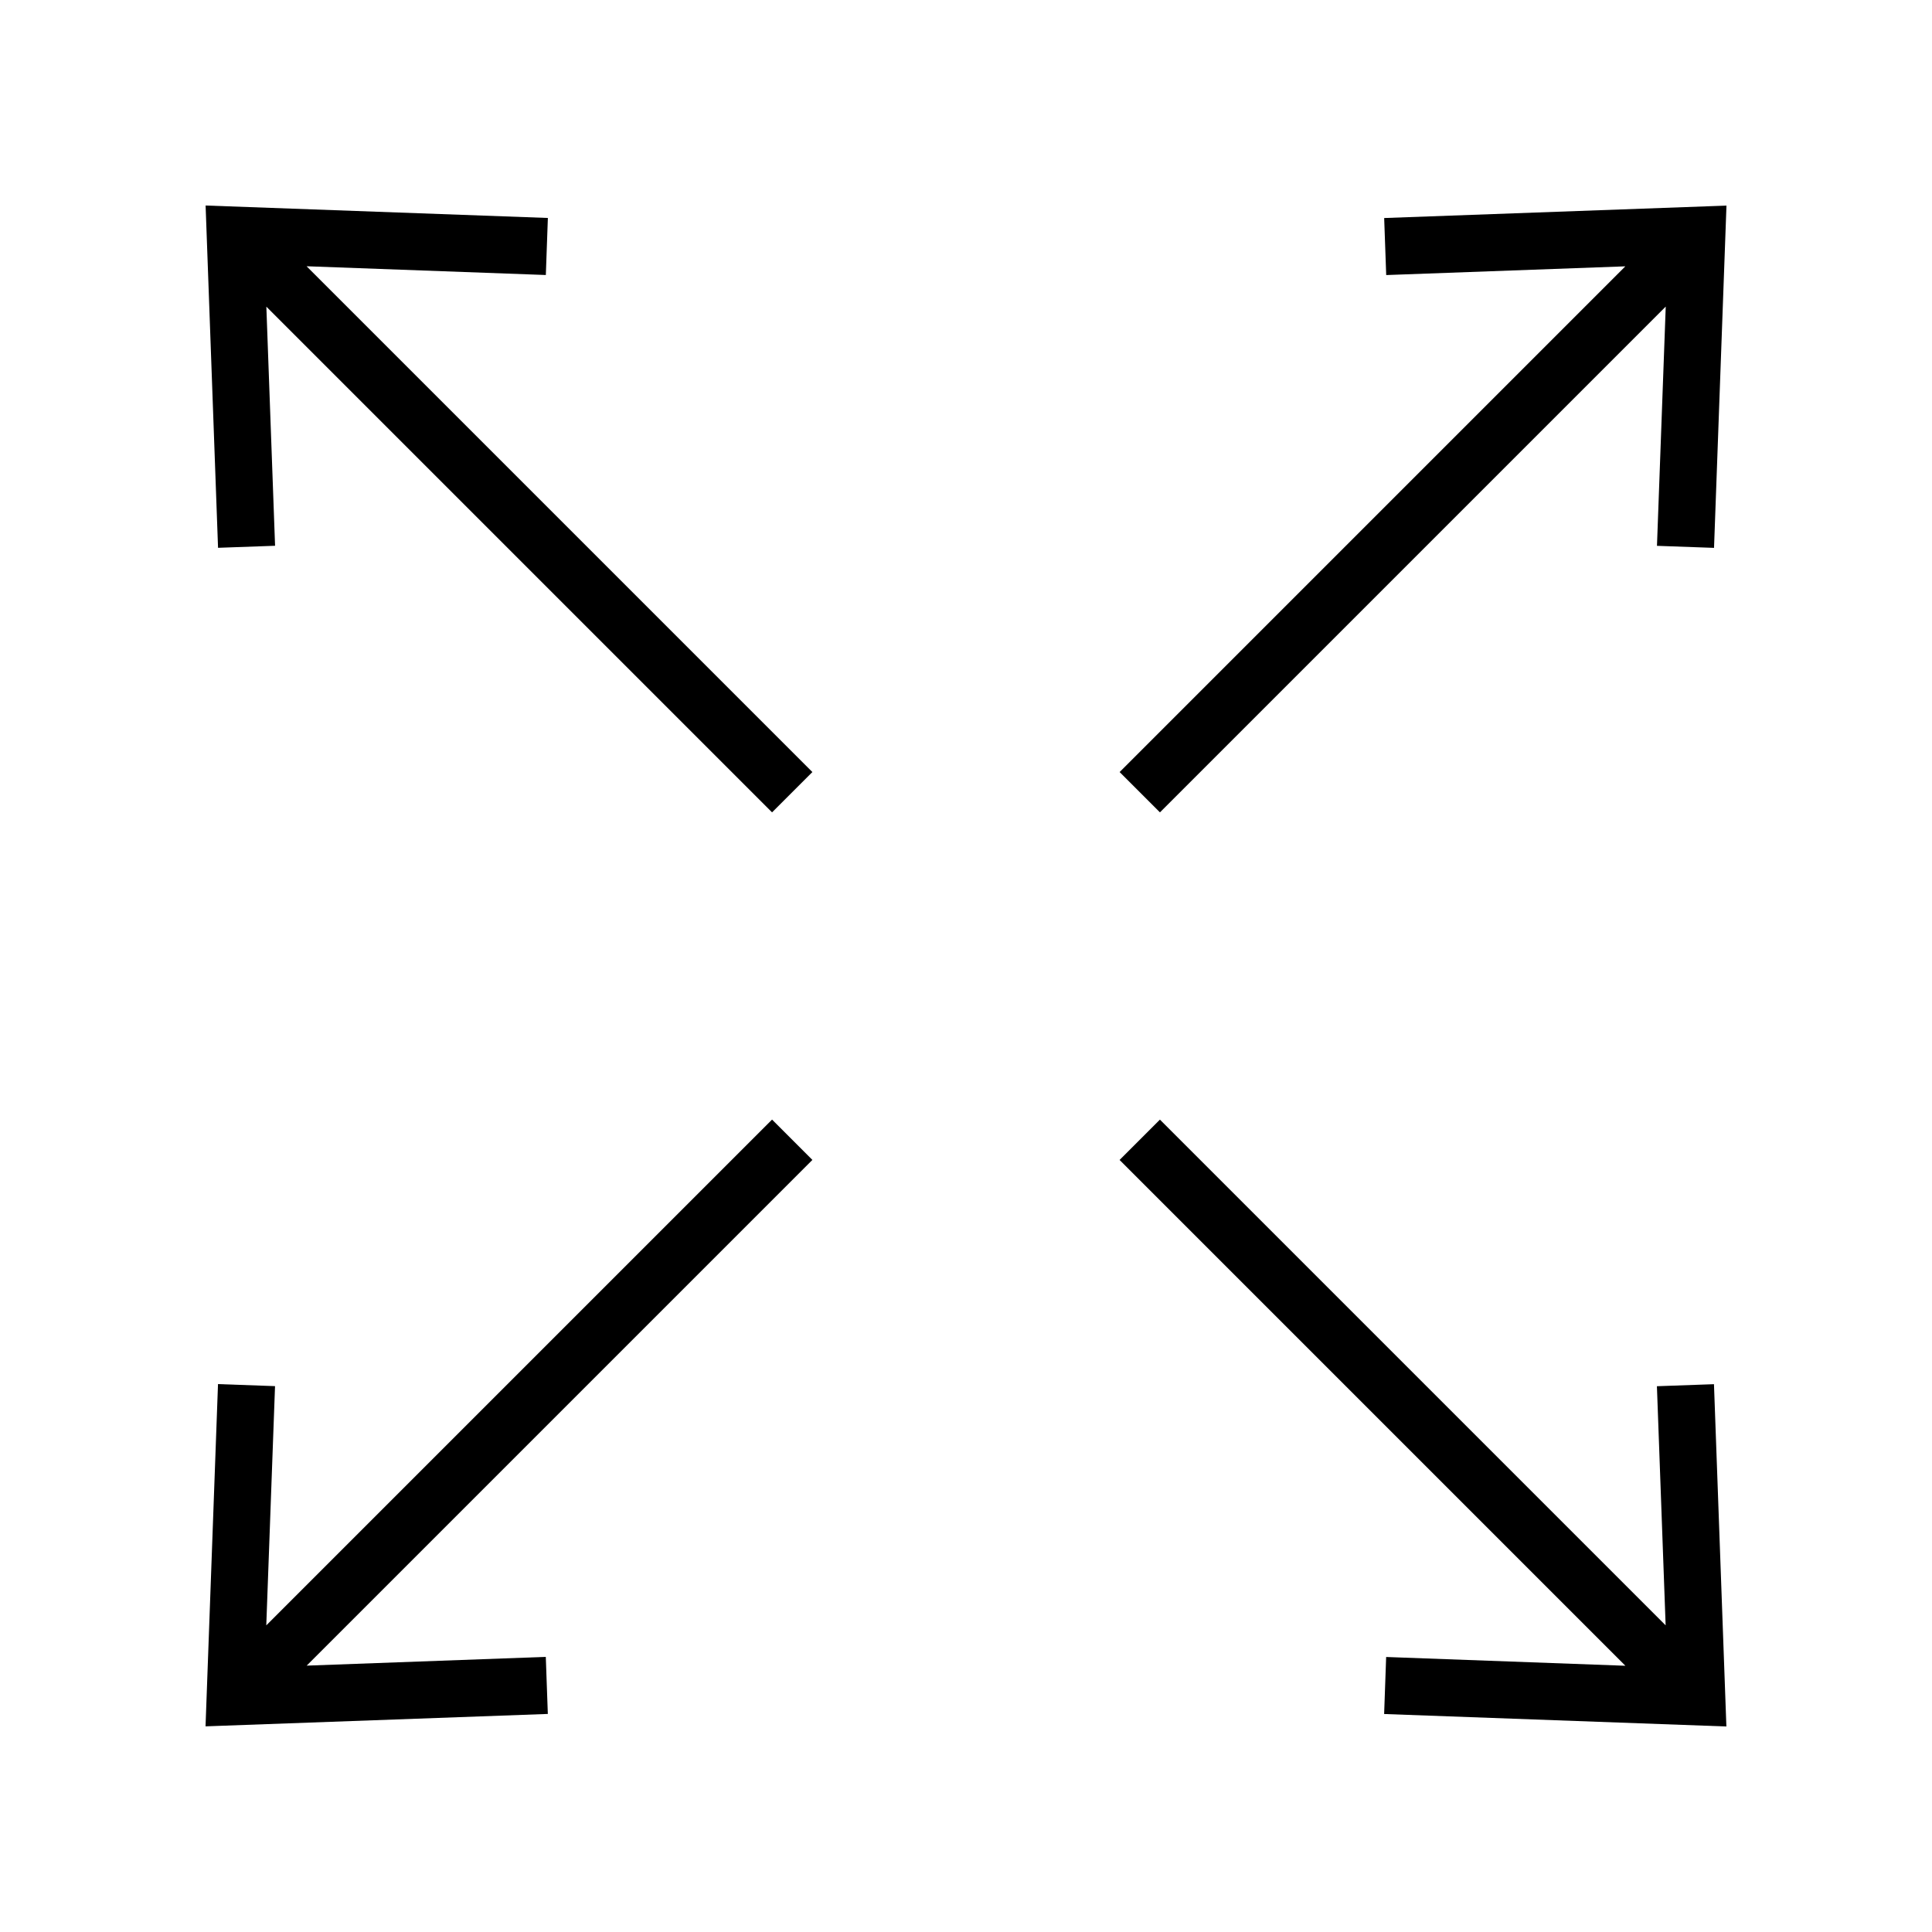 <?xml version="1.0" encoding="UTF-8"?>
<!-- The Best Svg Icon site in the world: iconSvg.co, Visit us! https://iconsvg.co -->
<svg fill="#000000" width="800px" height="800px" version="1.1" viewBox="144 144 512 512" xmlns="http://www.w3.org/2000/svg">
 <g>
  <path d="m510.82 201.78 0.539 15.113 63.371-2.312-134.02 134.02 10.688 10.684 134.04-134.04-2.324 63.406 15.121 0.539 3.297-90.703z"/>
  <path d="m225.27 585.41 134.02-134.02-10.684-10.688-134.04 134.04 2.32-63.402-15.113-0.539-3.305 90.699 90.711-3.289-0.539-15.121z"/>
  <path d="m510.81 598.23 90.699 3.305-3.289-90.711-15.121 0.539 2.312 63.371-134.02-134.02-10.688 10.688 134.04 134.04-63.398-2.324z"/>
  <path d="m359.29 348.6-134.04-134.04 63.402 2.32 0.539-15.117-90.703-3.301 3.297 90.711 15.113-0.539-2.312-63.371 134.02 134.02z"/>
 </g>
</svg>